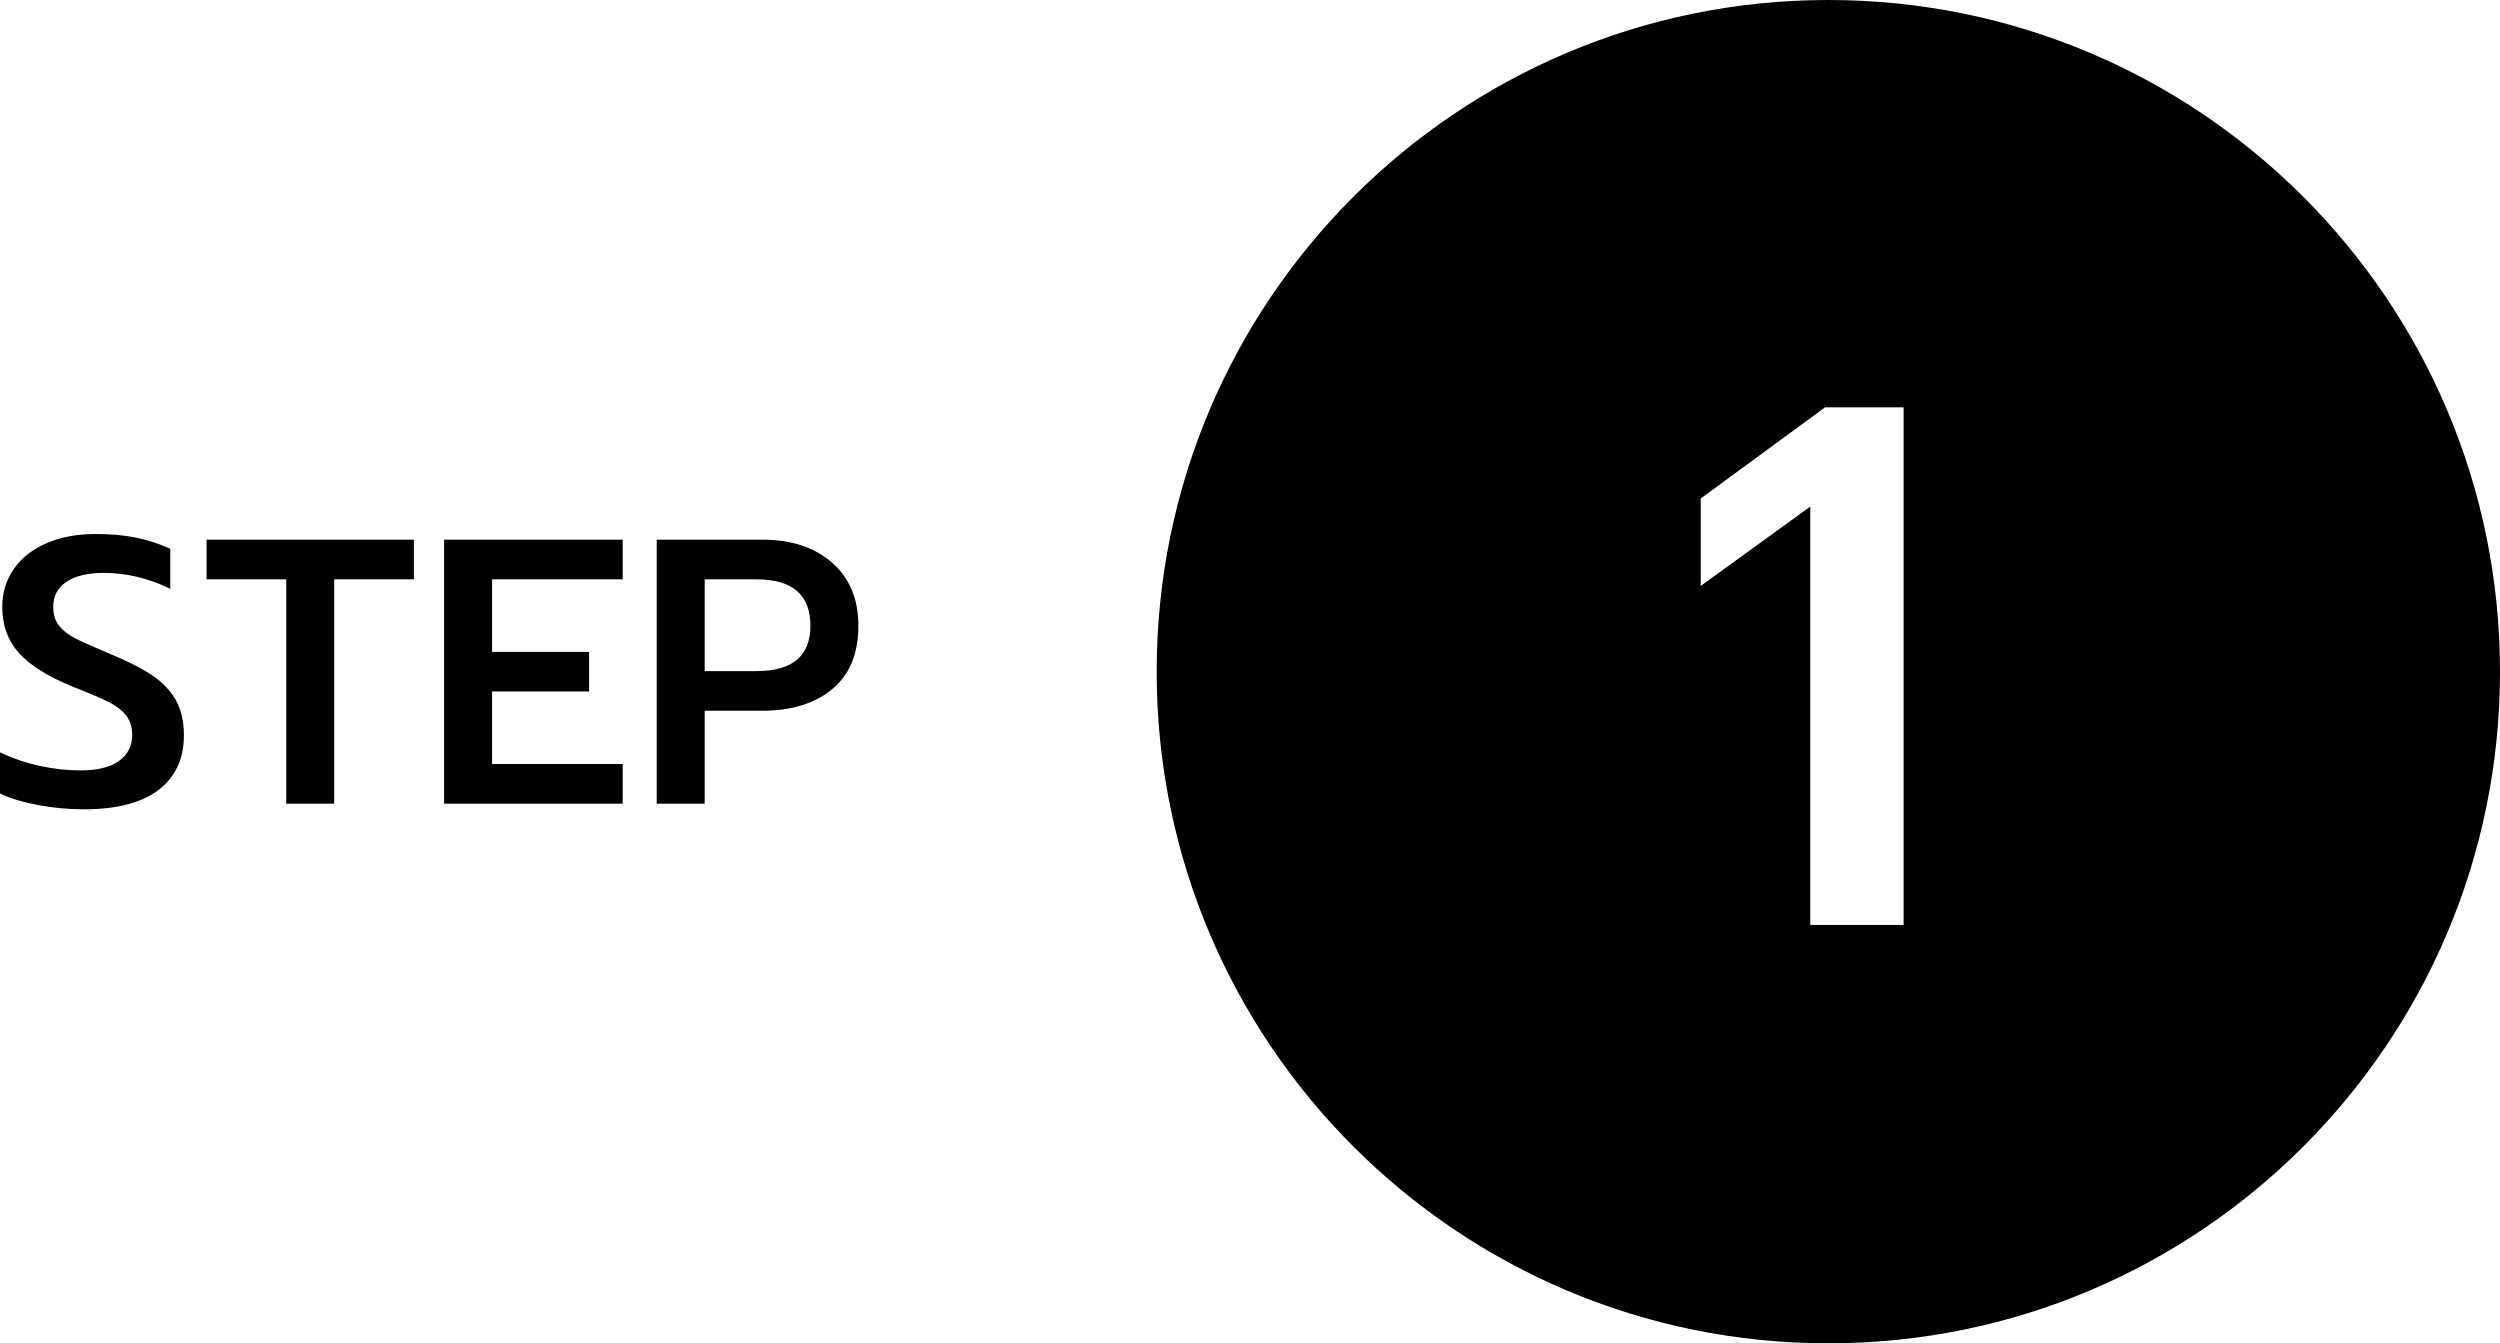 <?xml version="1.0" encoding="UTF-8"?><svg id="a" xmlns="http://www.w3.org/2000/svg" viewBox="0 0 92.68 49.8"><path d="m1.393,29.842c-.565-.107-1.029-.25-1.393-.427v-1.526c.466.224.957.392,1.47.504s1.018.168,1.512.168c.625,0,1.101-.117,1.428-.35.326-.233.49-.555.49-.966,0-.29-.075-.53-.224-.721s-.369-.359-.658-.504c-.29-.145-.733-.333-1.33-.567-.915-.374-1.578-.789-1.988-1.246-.411-.457-.616-1.027-.616-1.708,0-.532.145-1.003.434-1.414.289-.411.695-.728,1.218-.952.522-.224,1.125-.336,1.806-.336.56,0,1.057.044,1.491.133.434.088.861.226,1.281.413v1.484c-.812-.392-1.633-.588-2.464-.588-.598,0-1.06.11-1.386.329-.327.22-.49.53-.49.931,0,.29.074.525.224.707s.348.336.595.462.693.324,1.337.595c.653.271,1.169.537,1.547.798s.663.567.854.917.287.777.287,1.281c0,.868-.312,1.542-.938,2.023-.625.481-1.549.721-2.772.721-.579,0-1.15-.054-1.715-.161Z"/><path d="m10.612,21.477h-2.954v-1.47h7.686v1.47h-2.954v8.316h-1.778s0-8.316,0-8.316Z"/><path d="m16.464,20.007h6.622v1.47h-4.844v2.688h3.598v1.47h-3.598v2.688h4.844v1.47h-6.622s0-9.786,0-9.786Z"/><path d="m24.346,20.007h3.92c1.073,0,1.935.285,2.583.854.649.569.973,1.349.973,2.338,0,1.027-.322,1.809-.966,2.345s-1.512.805-2.604.805h-2.128v3.444h-1.778v-9.786Zm3.696,4.872c1.334,0,2.002-.56,2.002-1.68,0-1.148-.667-1.722-2.002-1.722h-1.918v3.402h1.918Z"/><path d="m67.78,0c-13.75,0-24.9,11.15-24.9,24.9s11.15,24.9,24.9,24.9,24.9-11.15,24.9-24.9S81.53,0,67.78,0Zm2.79,34.29h-3.46v-15.51l-4.06,2.94v-3.24l4.61-3.38h2.91v19.19Z"/></svg>